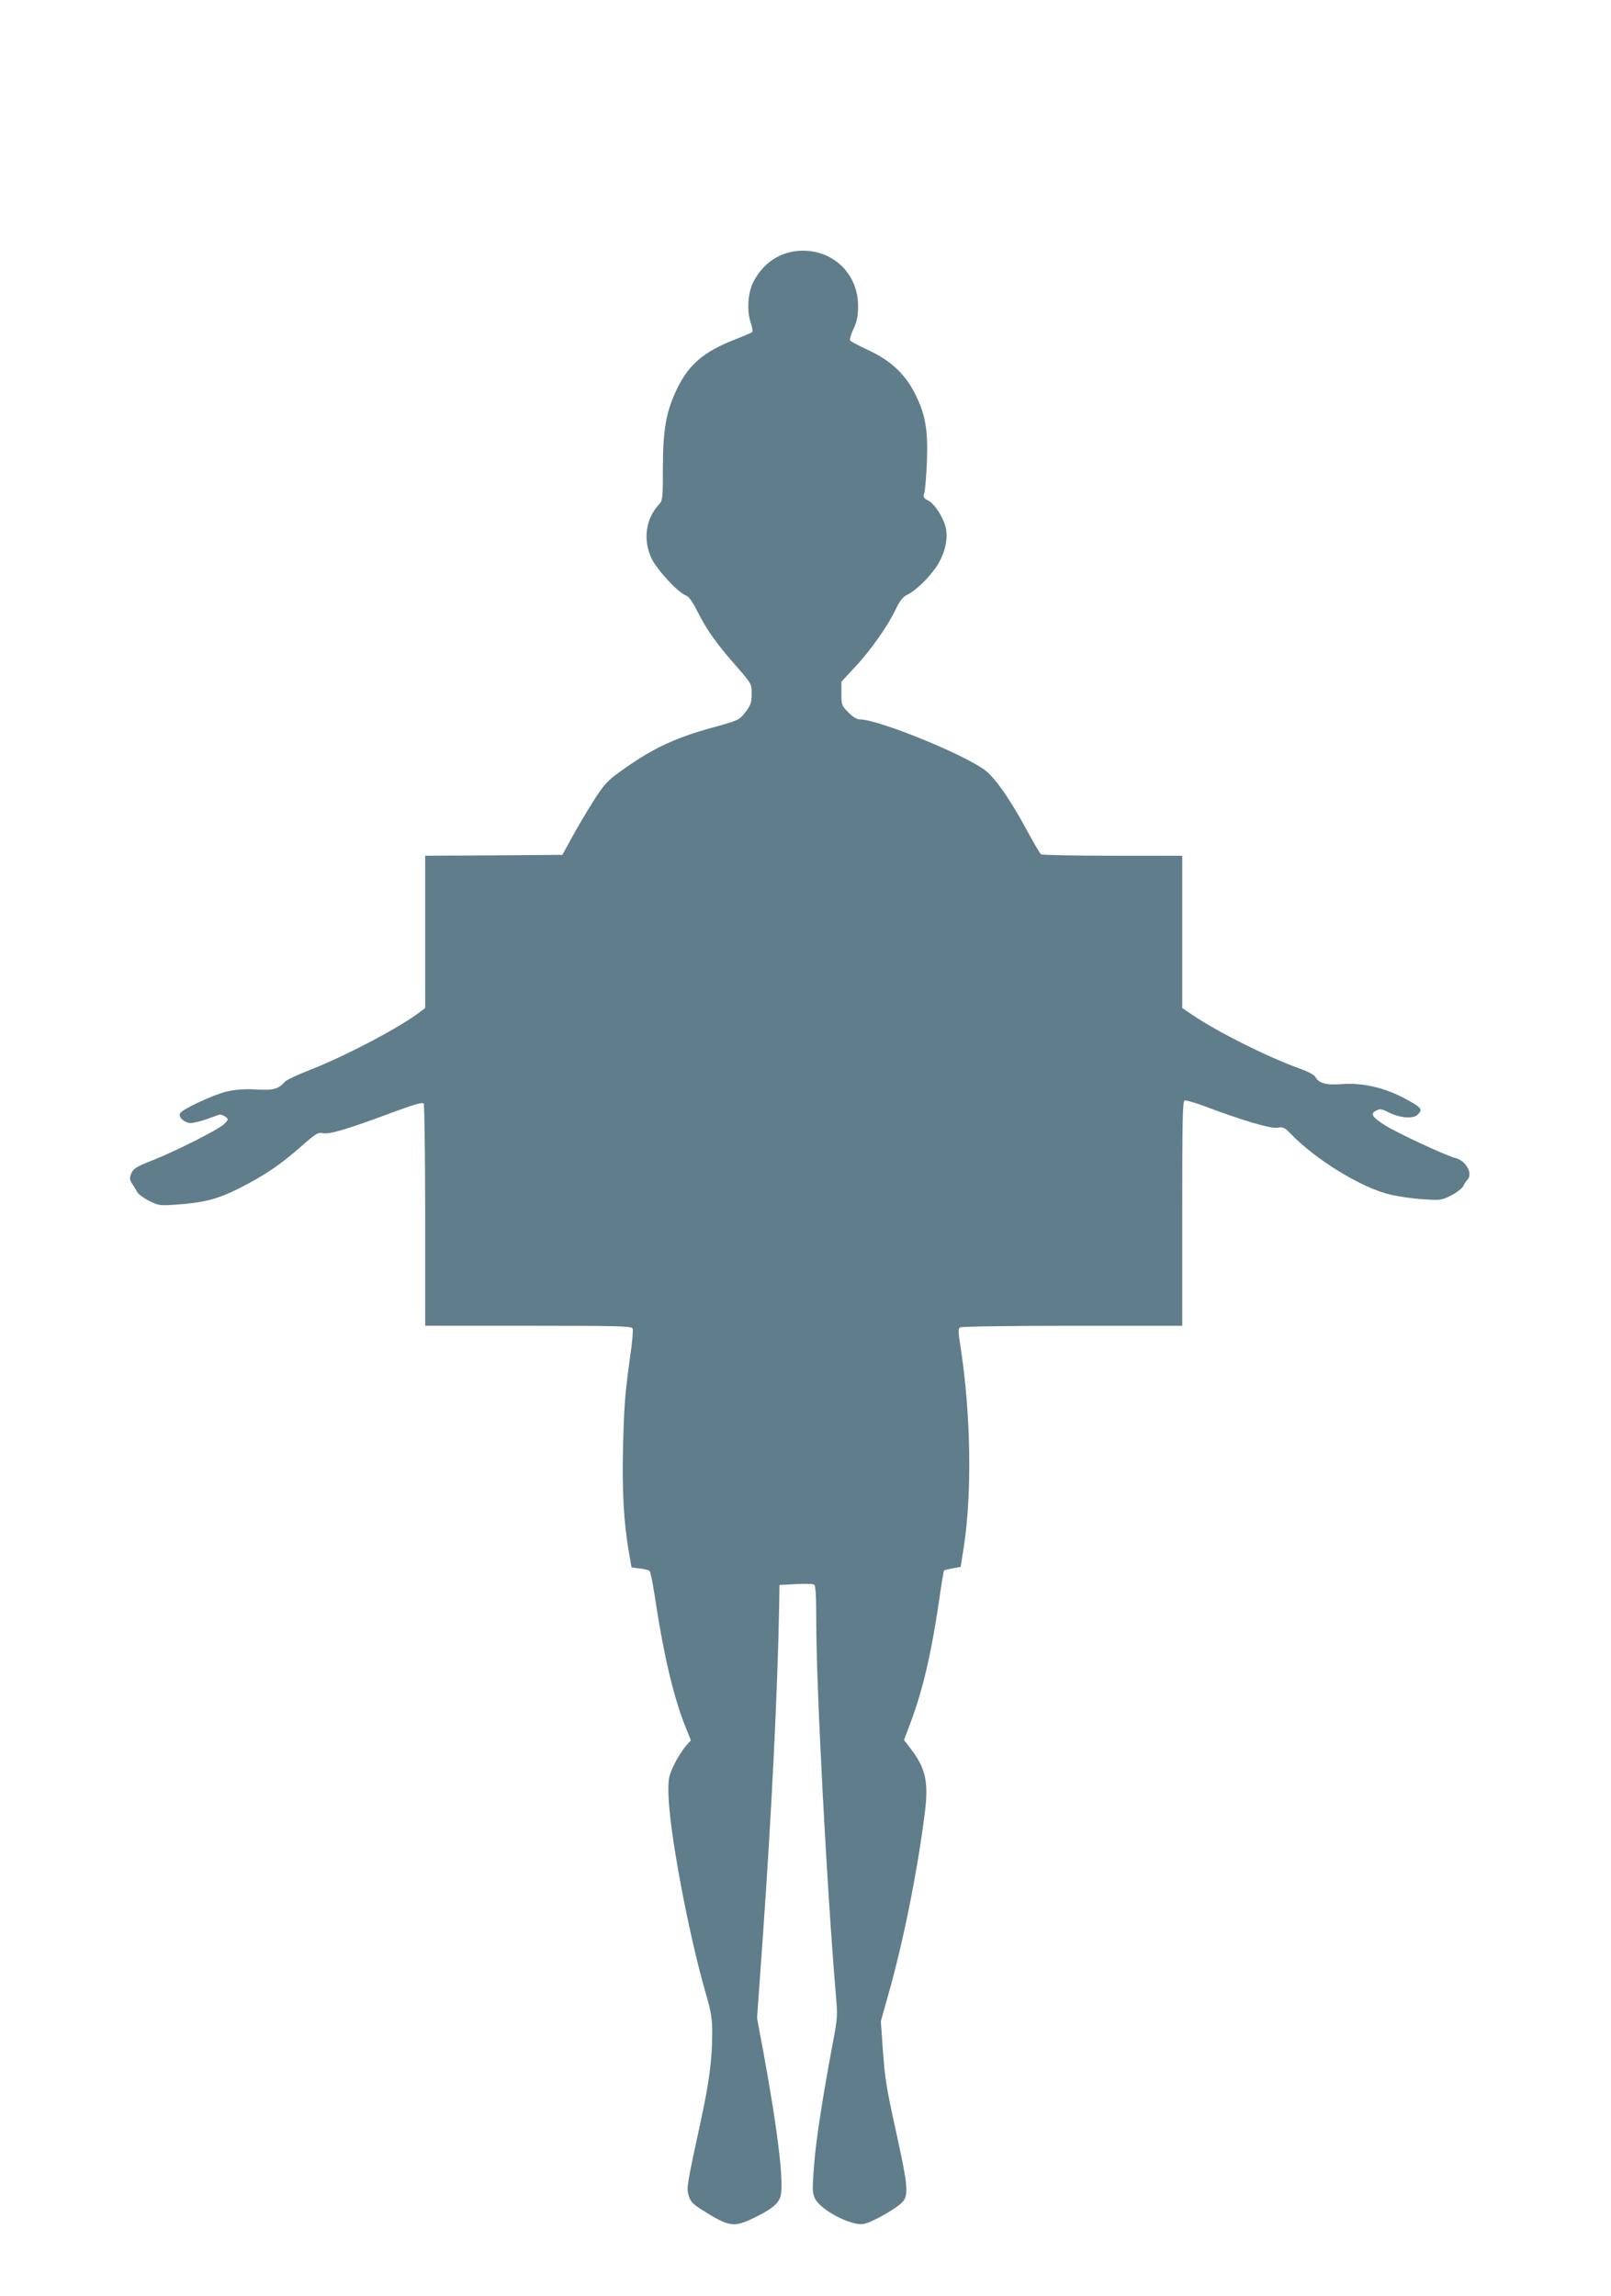 <?xml version="1.0" standalone="no"?>
<!DOCTYPE svg PUBLIC "-//W3C//DTD SVG 20010904//EN"
 "http://www.w3.org/TR/2001/REC-SVG-20010904/DTD/svg10.dtd">
<svg version="1.0" xmlns="http://www.w3.org/2000/svg"
 width="898pt" height="1280pt" viewBox="0 0 898 1280"
 preserveAspectRatio="xMidYMid meet">
<g transform="translate(0,1280) scale(0.1,-0.1)"
fill="#607d8b" stroke="none">
<path d="M4427 11399 c-98 -15 -179 -76 -228 -171 -30 -58 -37 -161 -15 -224
9 -26 13 -51 9 -55 -5 -4 -51 -24 -103 -44 -168 -67 -250 -137 -315 -270 -61
-126 -79 -223 -80 -437 0 -177 -1 -188 -22 -210 -74 -80 -90 -197 -41 -301 30
-63 146 -189 191 -206 18 -7 37 -34 66 -92 51 -101 104 -176 215 -302 86 -99
86 -99 86 -154 0 -48 -5 -62 -32 -99 -37 -48 -38 -49 -195 -92 -214 -60 -334
-118 -516 -250 -62 -45 -83 -69 -141 -160 -37 -59 -91 -150 -119 -202 l-52
-95 -382 -3 -383 -2 0 -425 0 -424 -33 -25 c-114 -86 -412 -243 -612 -321 -66
-26 -127 -54 -135 -63 -39 -43 -62 -50 -160 -45 -67 4 -116 0 -165 -11 -77
-18 -254 -101 -262 -123 -9 -22 27 -53 61 -53 17 1 56 10 86 21 30 11 62 22
70 25 8 3 24 -2 35 -10 20 -14 20 -15 -5 -41 -27 -29 -275 -154 -405 -205 -91
-36 -103 -44 -116 -78 -7 -19 -5 -31 8 -51 10 -14 22 -35 28 -46 6 -11 35 -33
65 -48 53 -27 59 -28 150 -22 156 11 234 31 355 92 140 71 227 130 342 231 85
75 94 81 126 75 38 -6 144 26 406 124 110 40 147 50 153 41 4 -7 8 -289 8
-625 l0 -613 575 0 c502 0 576 -2 581 -15 4 -8 -1 -68 -10 -132 -32 -228 -37
-290 -43 -528 -6 -246 4 -424 33 -590 8 -44 14 -81 14 -81 0 -1 21 -4 46 -7
25 -2 50 -9 55 -14 6 -6 21 -84 34 -174 44 -291 100 -527 161 -682 l35 -88
-32 -36 c-17 -21 -46 -67 -63 -103 -28 -59 -31 -74 -30 -155 3 -202 108 -768
208 -1116 30 -104 36 -139 36 -222 0 -143 -16 -268 -61 -477 -81 -374 -83
-387 -70 -429 9 -32 23 -47 74 -79 150 -95 177 -99 285 -47 96 46 139 79 152
119 22 68 -13 363 -95 809 l-35 188 30 422 c50 697 85 1410 93 1867 l2 125 90
5 c50 3 96 2 103 -3 9 -7 12 -60 12 -206 0 -372 60 -1505 110 -2089 9 -104 8
-125 -15 -245 -57 -302 -96 -551 -107 -694 -11 -138 -10 -156 5 -188 30 -63
198 -152 269 -142 43 6 182 84 218 122 35 37 31 90 -28 360 -62 281 -69 323
-82 505 l-10 143 40 143 c85 298 164 692 205 1018 22 173 5 250 -79 359 l-37
48 35 92 c70 187 118 393 160 681 13 92 26 169 28 172 3 2 25 8 49 12 l44 8
17 109 c47 297 40 747 -18 1119 -13 82 -14 100 -2 107 7 5 289 9 626 9 l612 0
0 625 c0 508 2 627 13 631 7 2 54 -11 103 -29 214 -81 375 -129 413 -123 33 5
41 2 72 -30 140 -147 399 -306 559 -343 47 -11 130 -23 185 -26 96 -6 102 -5
155 22 30 15 60 39 66 51 6 13 17 29 23 35 33 33 -6 107 -66 122 -53 13 -319
137 -390 181 -77 48 -88 67 -49 85 18 9 31 7 65 -11 61 -31 136 -38 161 -15
29 26 25 37 -25 67 -130 79 -266 115 -398 105 -85 -7 -127 5 -146 42 -6 10
-44 30 -87 45 -175 63 -451 200 -596 298 l-58 39 0 424 0 425 -387 0 c-214 0
-393 4 -400 8 -6 4 -40 62 -76 128 -90 169 -178 296 -234 339 -117 90 -598
285 -700 285 -16 0 -40 14 -64 39 -37 37 -39 41 -39 105 l0 66 81 87 c89 97
179 226 223 319 21 44 38 66 60 77 49 23 121 93 165 157 44 67 65 143 55 207
-8 57 -62 144 -100 163 -27 14 -29 18 -21 45 4 17 11 95 14 175 6 174 -8 258
-64 370 -54 112 -136 189 -260 247 -54 25 -101 50 -104 55 -4 6 5 36 19 66 20
43 25 72 25 127 0 194 -162 332 -356 304z"/>
</g>
</svg>

